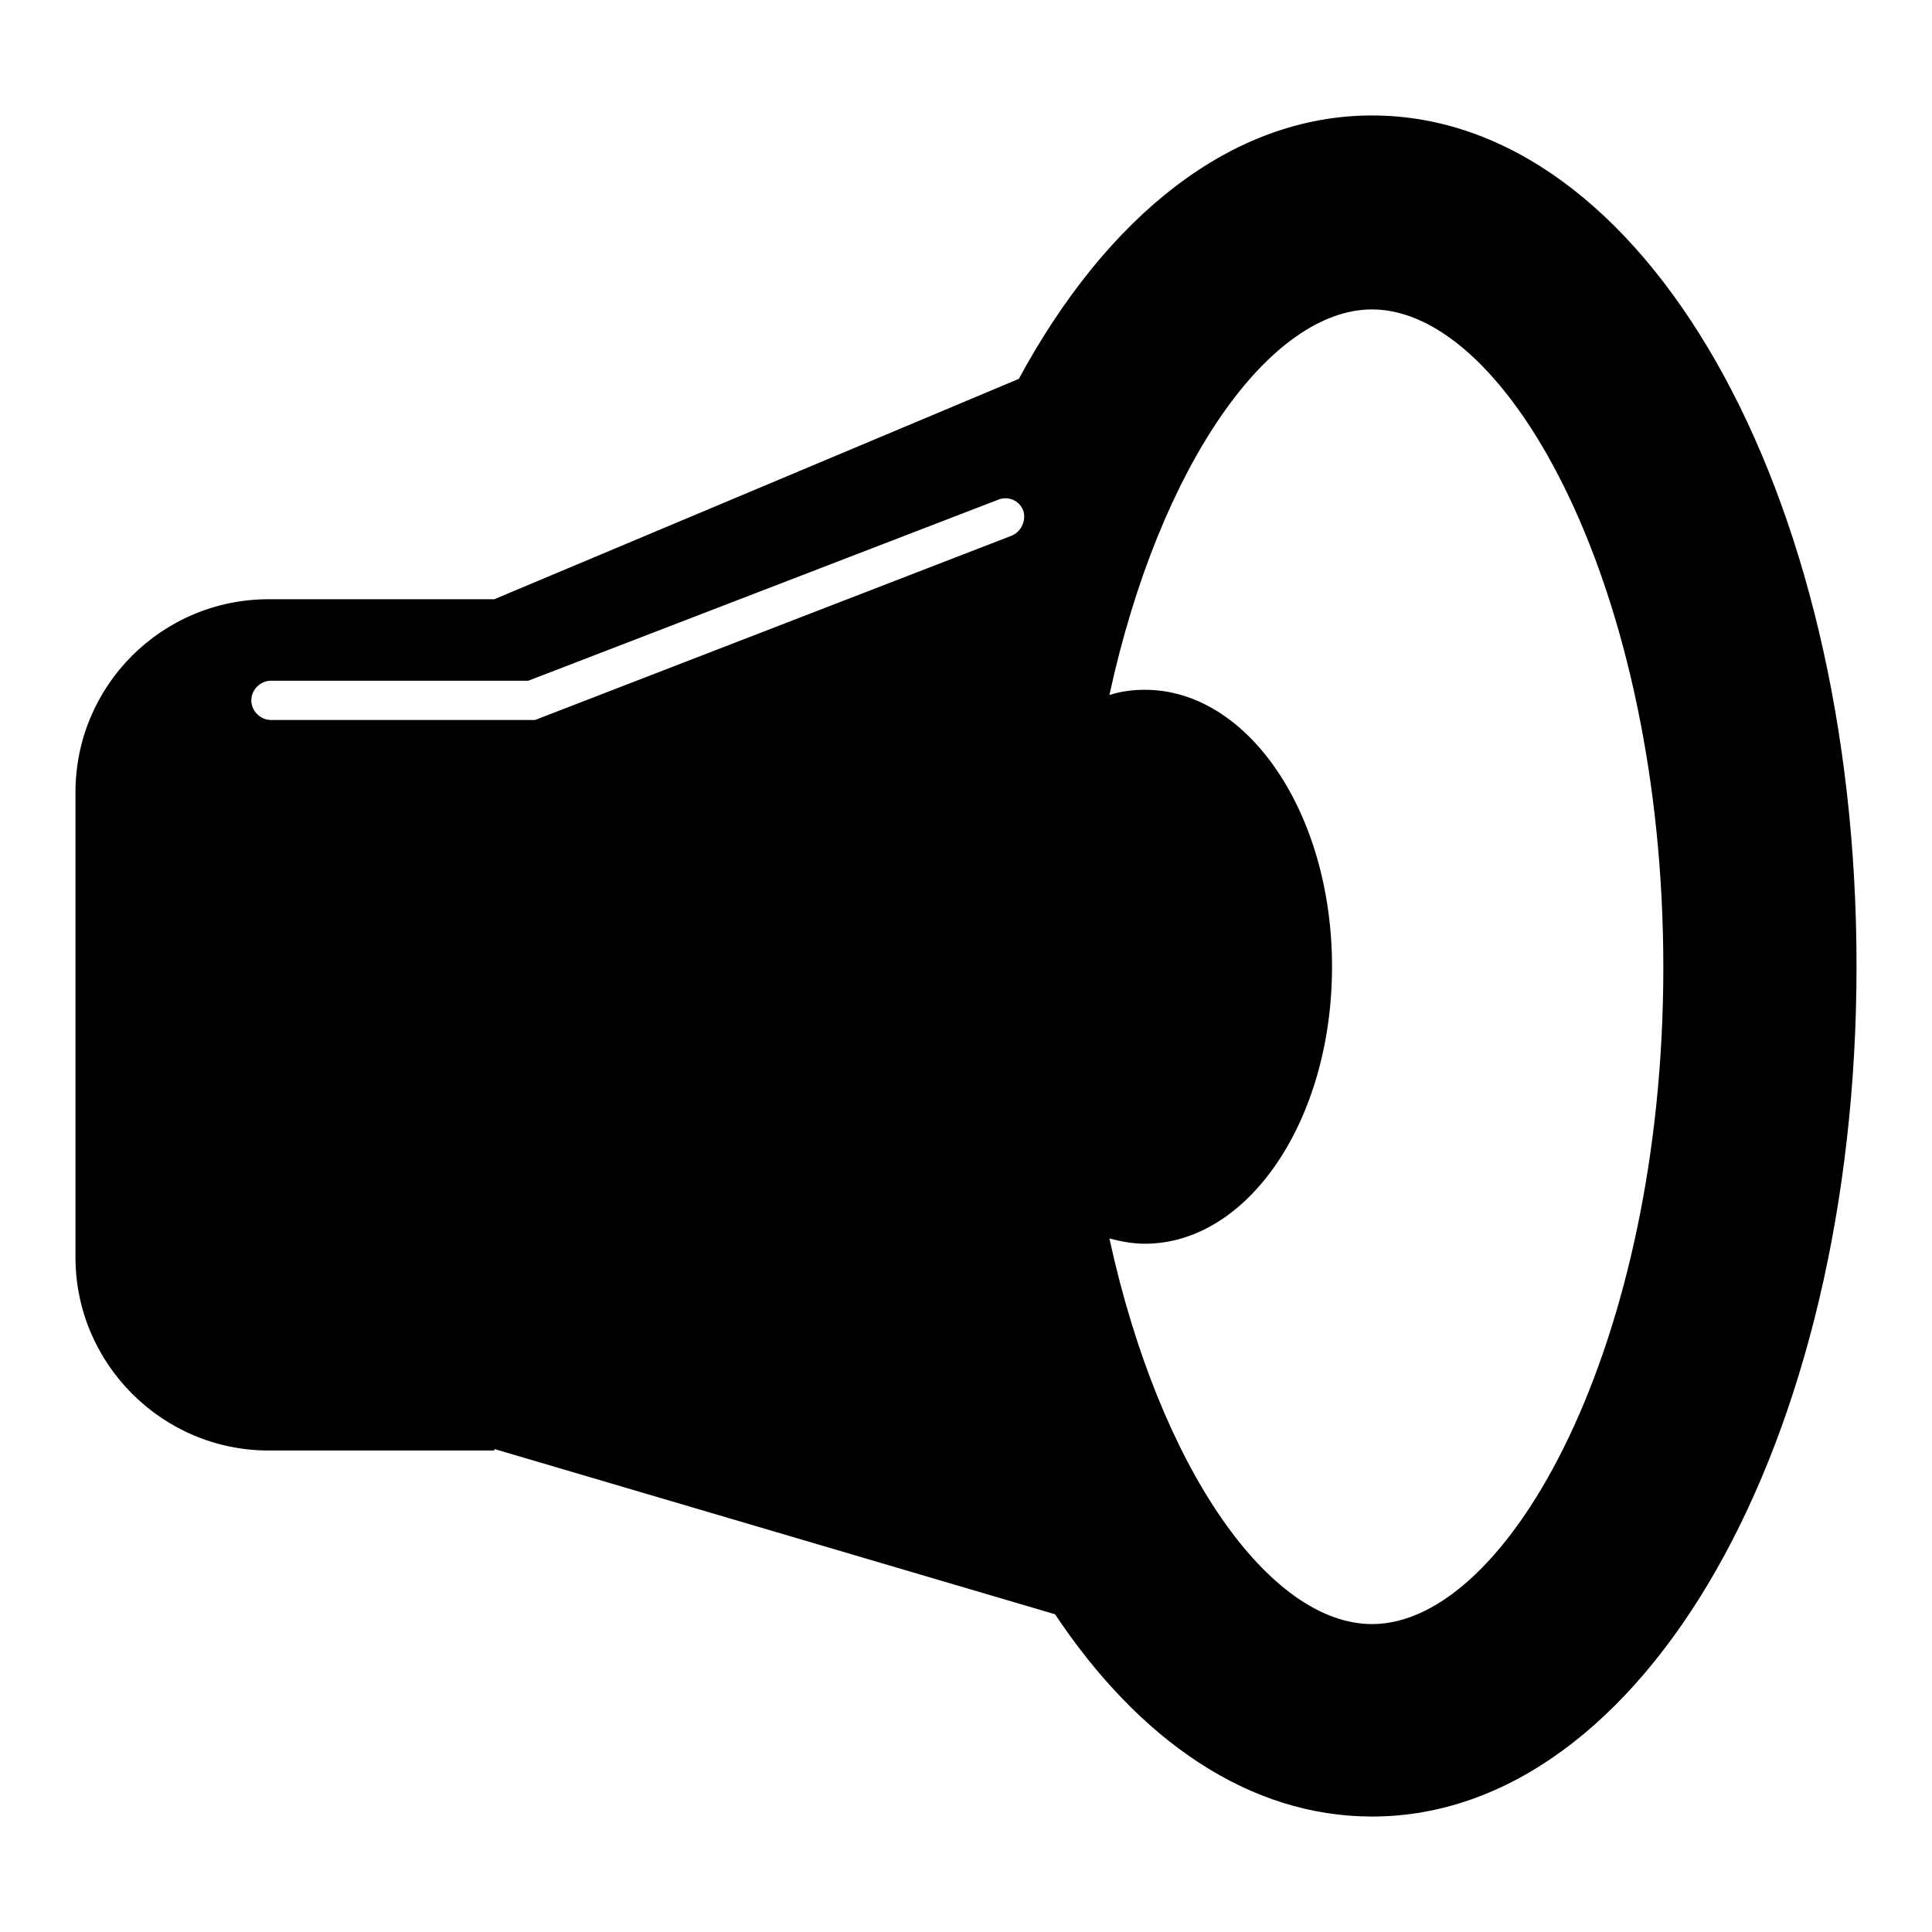 <?xml version="1.0" encoding="utf-8"?>
<!-- Svg Vector Icons : http://www.onlinewebfonts.com/icon -->
<!DOCTYPE svg PUBLIC "-//W3C//DTD SVG 1.1//EN" "http://www.w3.org/Graphics/SVG/1.1/DTD/svg11.dtd">
<svg version="1.1" xmlns="http://www.w3.org/2000/svg" xmlns:xlink="http://www.w3.org/1999/xlink" x="0px" y="0px" viewBox="0 0 256 256" enable-background="new 0 0 256 256" xml:space="preserve">
<g><g><g><g><path fill="#000000" d="M181.8,15.3c-18.6,0-35.1,13.3-46.8,34.9L65.5,79.4H35.6C21.5,79.4,10,90.8,10,105v61.6c0,14.1,11.5,25.6,25.6,25.6h29.9V192l74.3,21.9c11.2,16.8,25.8,26.8,42,26.8c36,0,64.2-49.5,64.2-112.7C246,64.8,217.8,15.3,181.8,15.3z M134,71L70.9,95.4h-35c-1.4,0-2.6-1.2-2.6-2.6c0-1.4,1.2-2.6,2.6-2.6h34.1l62.3-24c1.3-0.5,2.8,0.1,3.3,1.5C136,69,135.3,70.5,134,71z M181.8,215.2c-13.5,0-28.1-20.4-34.8-51.1c1.5,0.4,3.1,0.7,4.7,0.7c13.7,0,24.8-16.4,24.8-36.7c0-20.3-11.1-36.7-24.8-36.7c-1.6,0-3.2,0.2-4.7,0.7c6.7-30.8,21.4-51.1,34.8-51.1c18.2,0,38.6,37.3,38.6,87.2C220.4,177.9,200,215.2,181.8,215.2z"/></g></g><g></g><g></g><g></g><g></g><g></g><g></g><g></g><g></g><g></g><g></g><g></g><g></g><g></g><g></g><g></g></g></g>
</svg>